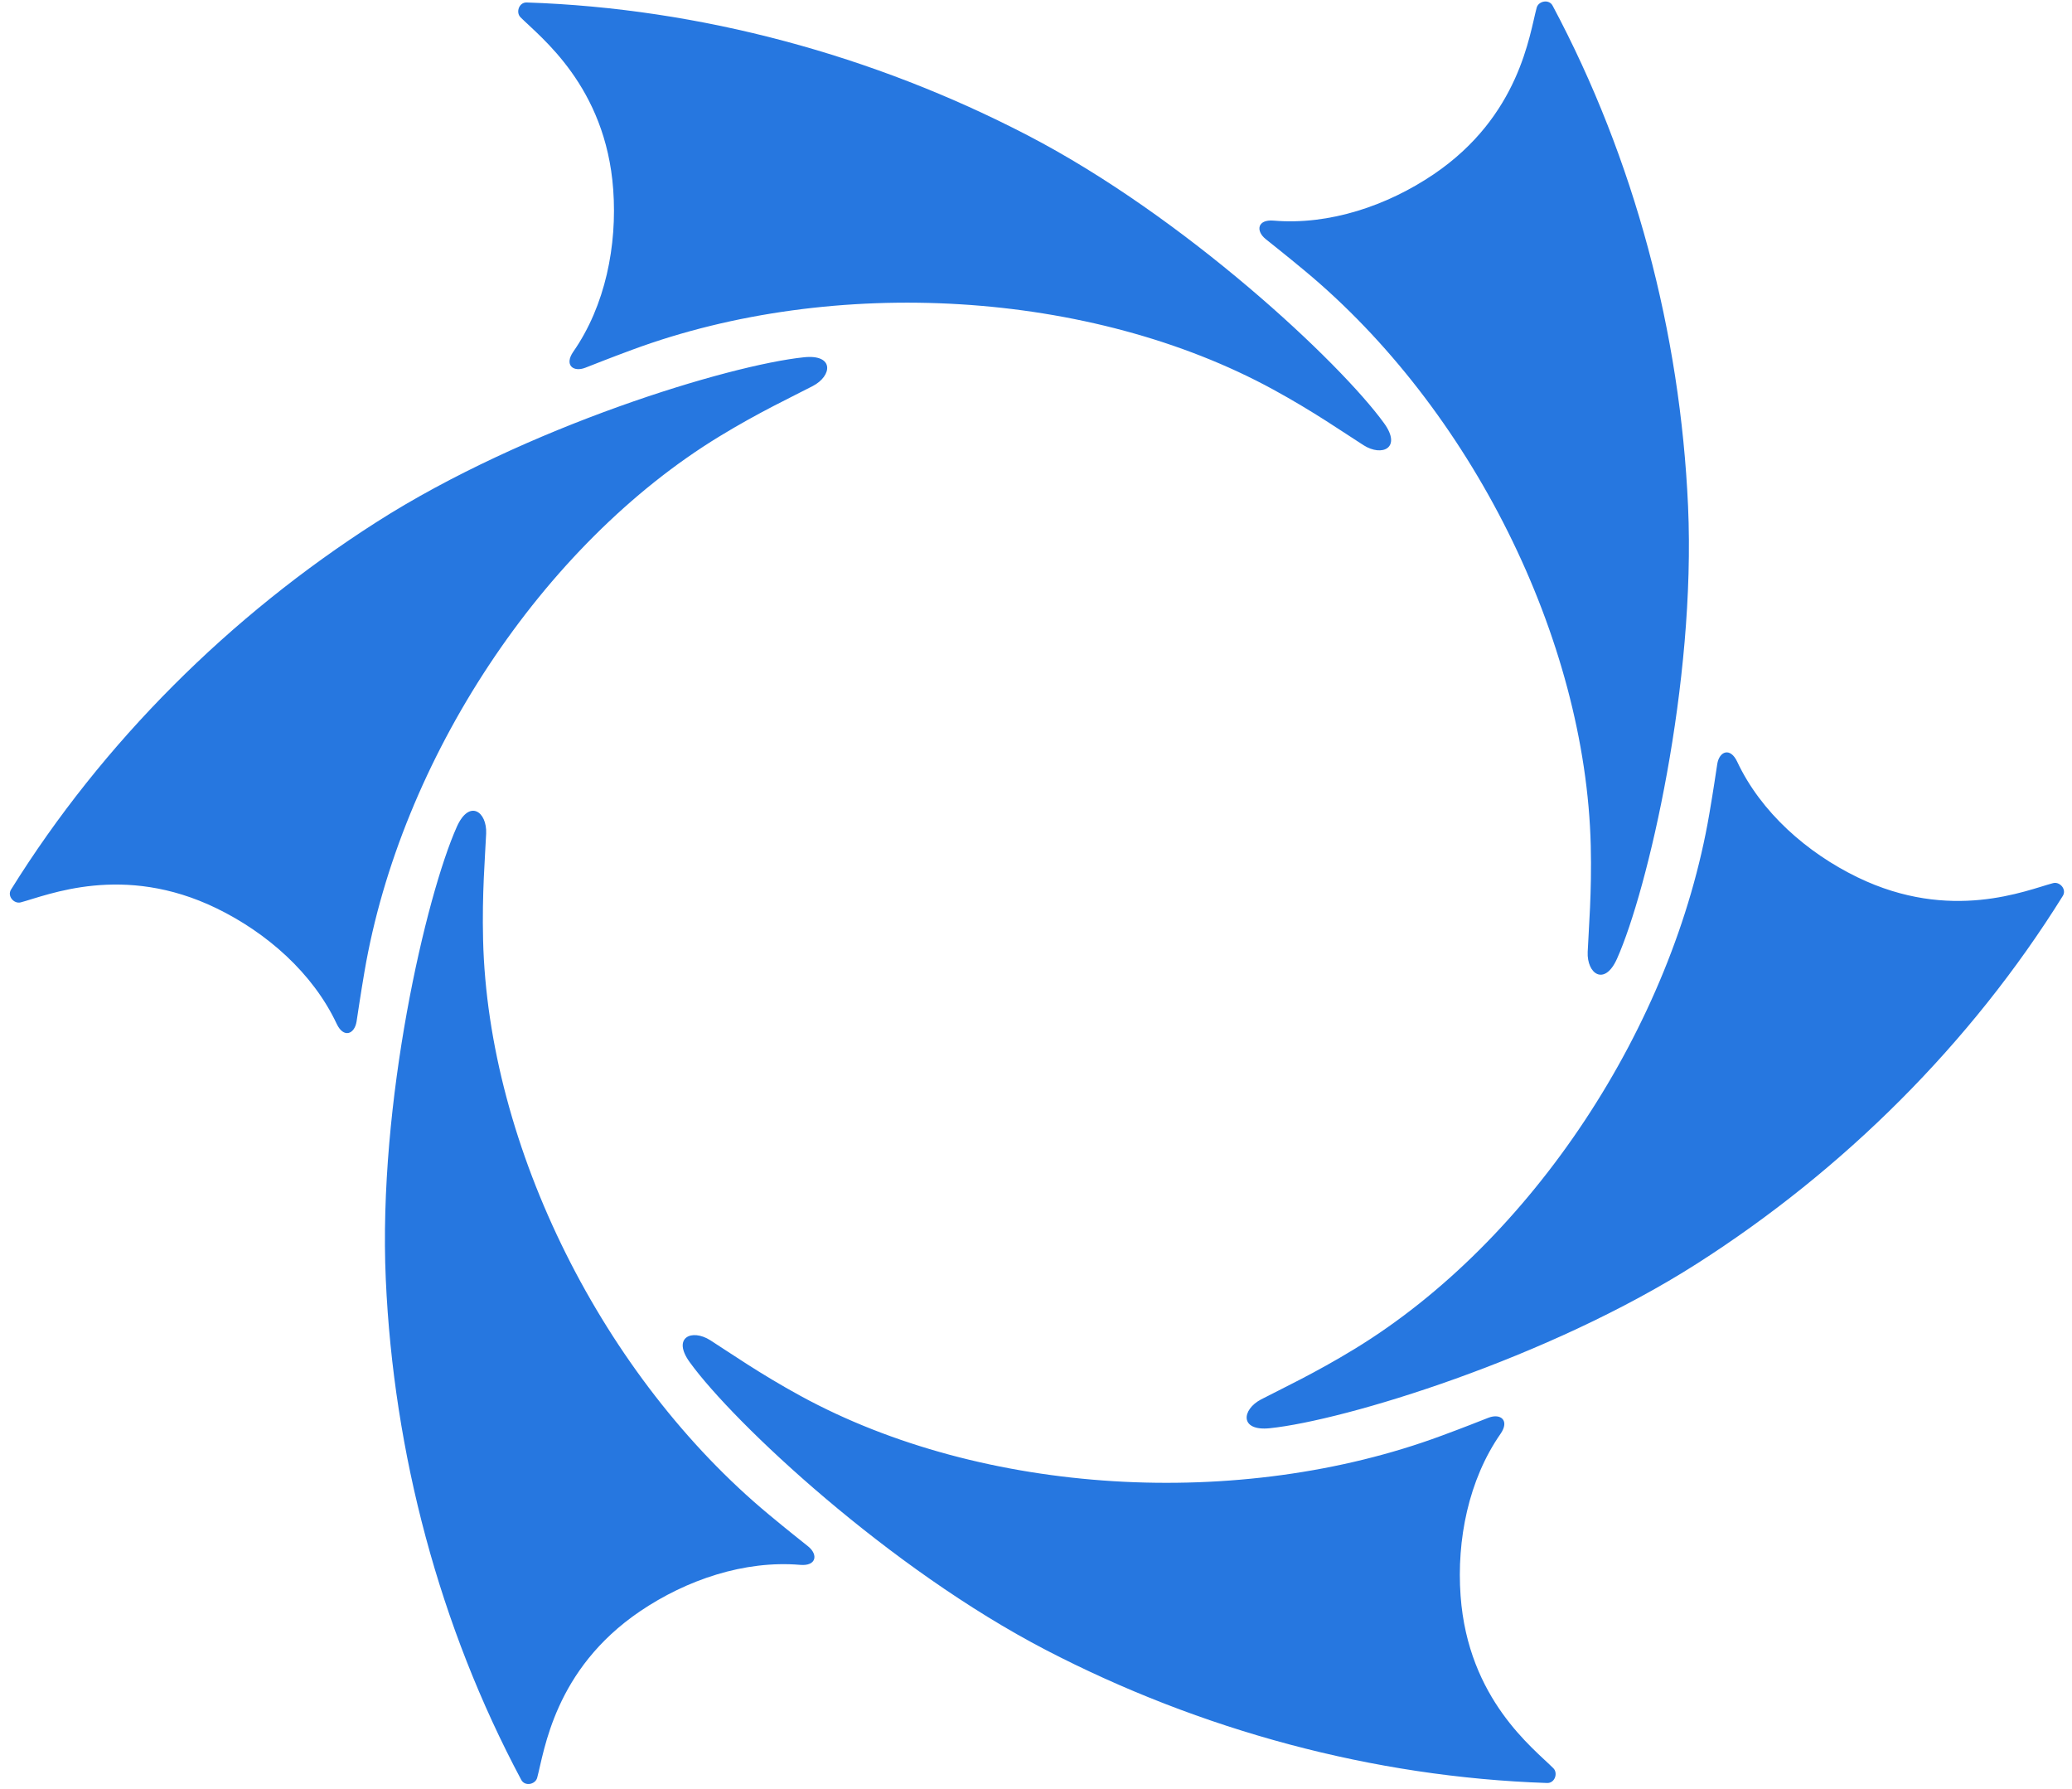 <?xml version="1.0" encoding="UTF-8"?>
<svg width="73px" height="63px" viewBox="0 0 73 63" version="1.1" xmlns="http://www.w3.org/2000/svg" xmlns:xlink="http://www.w3.org/1999/xlink">
    <!-- Generator: Sketch 52.6 (67491) - http://www.bohemiancoding.com/sketch -->
    <title>Fill-1</title>
    <desc>Created with Sketch.</desc>
    <g id="Page-1" stroke="none" stroke-width="1" fill="none" fill-rule="evenodd">
        <g id="logo-rgb-s_g" fill="#2677E0" fill-rule="nonzero">
            <path d="M21.605,6.681 C21.747,8.647 21.327,10.766 20.199,12.386 C19.87,12.859 20.198,13.118 20.621,12.953 C20.985,12.812 21.45,12.624 22.273,12.32 C29.398,9.682 38.44,10.22 44.853,13.718 C46.294,14.504 47.342,15.237 48.039,15.681 C48.693,16.098 49.396,15.78 48.764,14.908 C47.211,12.764 41.75,7.646 36.209,4.769 C30.781,1.951 24.681,0.292 18.558,0.087 C18.284,0.078 18.167,0.436 18.338,0.608 C19.025,1.3 21.342,3.033 21.605,6.681 Z M50.515,6.136 C48.883,7.242 46.838,7.937 44.871,7.771 C44.297,7.722 44.237,8.135 44.591,8.42 C44.895,8.664 45.29,8.974 45.965,9.534 C51.812,14.385 55.868,22.485 56.045,29.788 C56.085,31.428 55.973,32.702 55.937,33.528 C55.903,34.302 56.53,34.753 56.97,33.769 C58.05,31.352 59.752,24.063 59.473,17.827 C59.199,11.717 57.586,5.604 54.701,0.199 C54.572,-0.042 54.203,0.036 54.14,0.27 C53.885,1.21 53.543,4.083 50.515,6.136 Z M65.442,30.9 C63.668,30.039 62.043,28.616 61.204,26.829 C60.959,26.308 60.572,26.462 60.502,26.911 C60.442,27.297 60.372,27.794 60.224,28.658 C58.947,36.148 53.96,43.71 47.724,47.514 C46.323,48.369 45.164,48.91 44.431,49.291 C43.743,49.65 43.666,50.418 44.738,50.306 C47.371,50.034 54.535,47.863 59.796,44.503 C64.951,41.211 69.438,36.758 72.676,31.557 C72.821,31.324 72.569,31.044 72.335,31.106 C71.393,31.355 68.734,32.496 65.442,30.9 Z M51.459,56.209 C51.317,54.242 51.738,52.124 52.866,50.504 C53.195,50.03 52.867,49.772 52.443,49.936 C52.08,50.077 51.615,50.265 50.791,50.569 C43.667,53.208 34.624,52.671 28.212,49.172 C26.771,48.386 25.723,47.653 25.026,47.208 C24.372,46.792 23.668,47.109 24.301,47.982 C25.853,50.126 31.315,55.244 36.856,58.121 C42.284,60.939 48.383,62.598 54.507,62.802 C54.781,62.812 54.898,62.453 54.727,62.282 C54.04,61.59 51.723,59.857 51.459,56.209 Z M22.55,56.754 C24.182,55.648 26.227,54.952 28.194,55.119 C28.768,55.168 28.828,54.755 28.474,54.47 C28.17,54.225 27.775,53.917 27.1,53.356 C21.253,48.505 17.197,40.405 17.02,33.102 C16.98,31.462 17.091,30.188 17.128,29.362 C17.162,28.587 16.535,28.137 16.095,29.121 C15.015,31.537 13.313,38.826 13.592,45.062 C13.865,51.172 15.479,57.285 18.364,62.69 C18.492,62.932 18.861,62.854 18.925,62.62 C19.18,61.68 19.522,58.807 22.55,56.754 Z M7.623,31.99 C9.397,32.85 11.022,34.274 11.861,36.06 C12.106,36.582 12.493,36.428 12.563,35.978 C12.623,35.593 12.693,35.096 12.84,34.231 C14.118,26.742 19.105,19.18 25.341,15.375 C26.741,14.52 27.901,13.98 28.634,13.598 C29.322,13.24 29.399,12.472 28.326,12.584 C25.694,12.856 18.53,15.027 13.269,18.387 C8.114,21.679 3.627,26.131 0.389,31.333 C0.244,31.566 0.496,31.846 0.73,31.784 C1.672,31.535 4.331,30.394 7.623,31.99 Z" id="Fill-1"></path>
        </g>
    </g>
</svg>